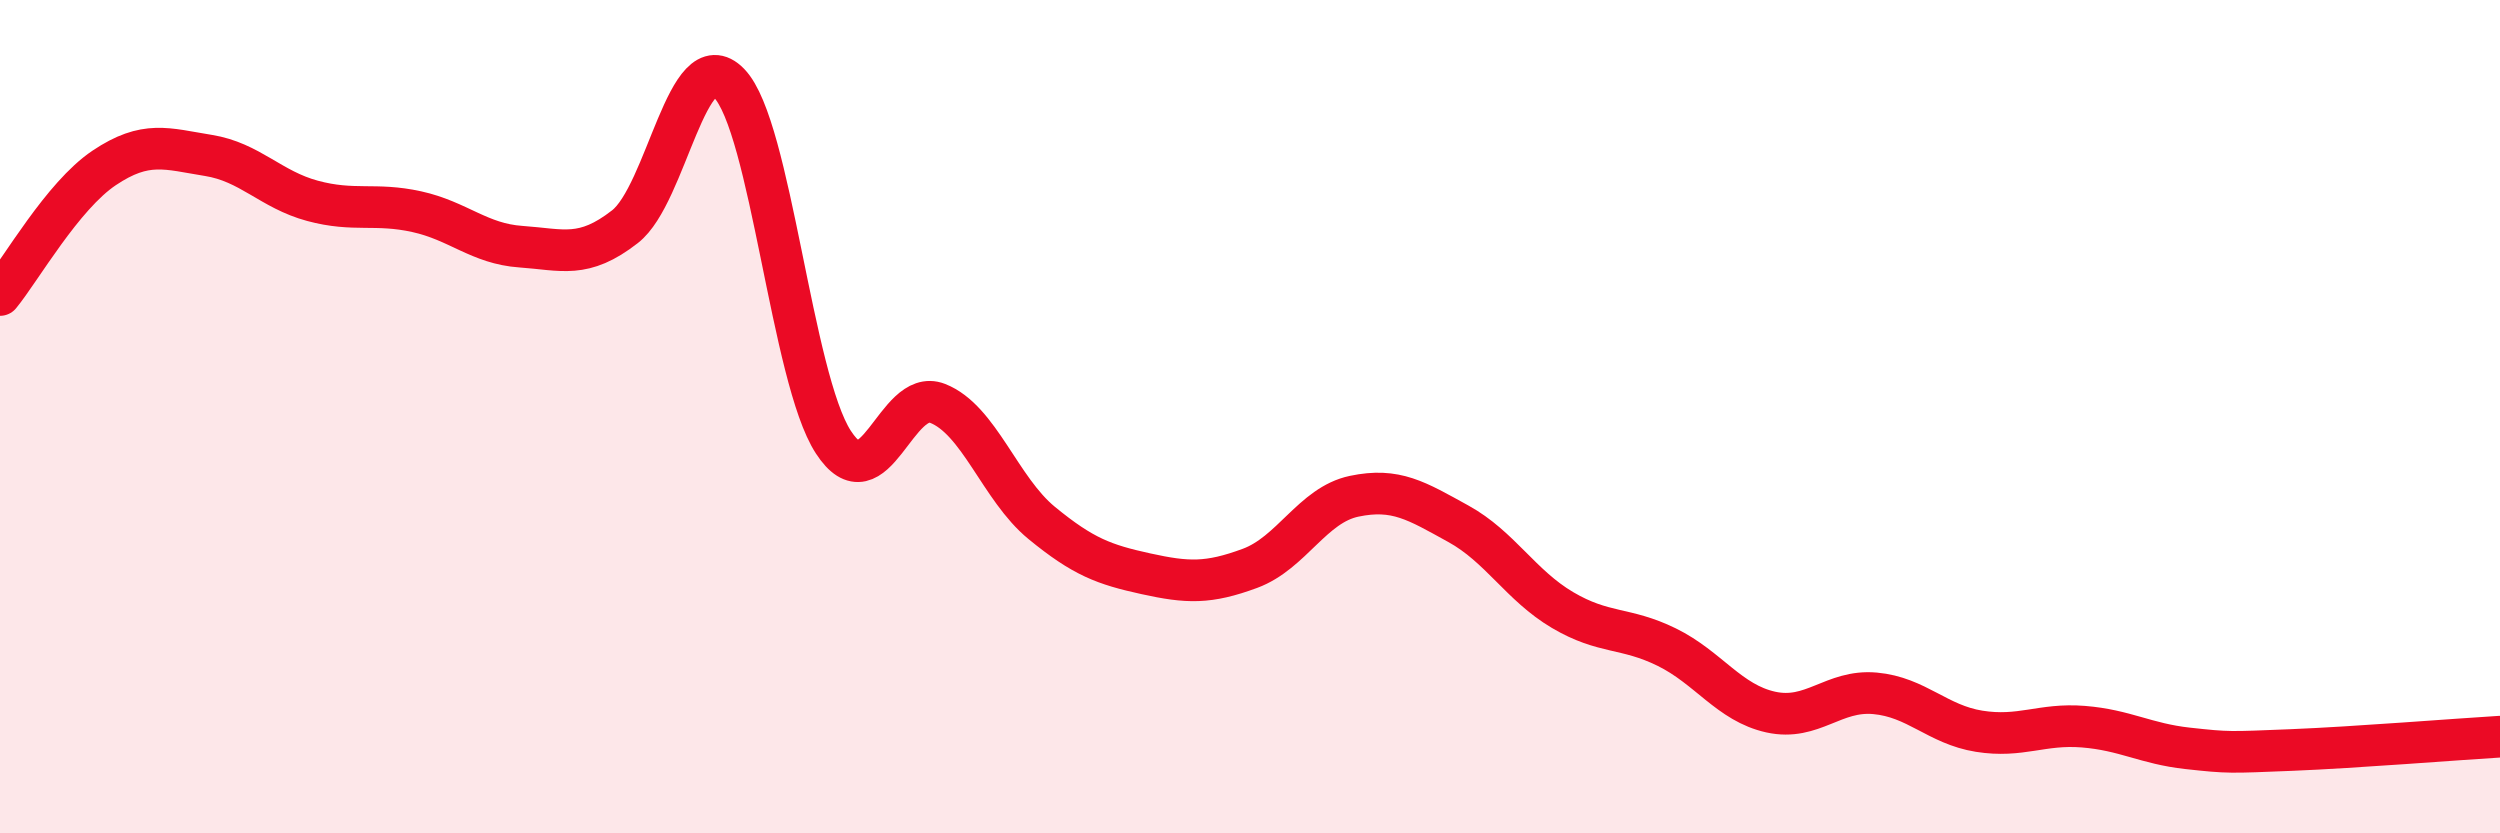 
    <svg width="60" height="20" viewBox="0 0 60 20" xmlns="http://www.w3.org/2000/svg">
      <path
        d="M 0,7.08 C 0.5,6.47 1.5,4.7 2.5,4.03 C 3.5,3.36 4,3.57 5,3.73 C 6,3.89 6.5,4.55 7.5,4.82 C 8.5,5.09 9,4.86 10,5.08 C 11,5.3 11.5,5.85 12.5,5.92 C 13.5,5.99 14,6.22 15,5.44 C 16,4.66 16.5,0.97 17.5,2 C 18.5,3.03 19,9.07 20,10.61 C 21,12.15 21.5,9.29 22.5,9.68 C 23.5,10.07 24,11.73 25,12.55 C 26,13.37 26.5,13.55 27.5,13.77 C 28.5,13.99 29,14.01 30,13.64 C 31,13.27 31.5,12.12 32.5,11.91 C 33.5,11.7 34,12.02 35,12.57 C 36,13.12 36.5,14.05 37.5,14.64 C 38.5,15.23 39,15.04 40,15.53 C 41,16.02 41.5,16.87 42.5,17.09 C 43.5,17.31 44,16.55 45,16.64 C 46,16.73 46.5,17.39 47.5,17.55 C 48.5,17.71 49,17.36 50,17.44 C 51,17.52 51.5,17.85 52.5,17.96 C 53.5,18.07 53.5,18.06 55,18 C 56.5,17.94 59,17.74 60,17.68L60 20L0 20Z"
        fill="#EB0A25"
        opacity="0.1"
        stroke-linecap="round"
        stroke-linejoin="round"
      />
      <path
        d="M 0,7.08 C 0.5,6.47 1.5,4.7 2.5,4.03 C 3.5,3.36 4,3.57 5,3.73 C 6,3.89 6.5,4.55 7.5,4.82 C 8.5,5.09 9,4.86 10,5.08 C 11,5.3 11.5,5.85 12.5,5.92 C 13.5,5.99 14,6.22 15,5.44 C 16,4.66 16.5,0.97 17.5,2 C 18.5,3.03 19,9.07 20,10.61 C 21,12.15 21.5,9.29 22.5,9.68 C 23.5,10.07 24,11.73 25,12.55 C 26,13.37 26.5,13.55 27.5,13.77 C 28.5,13.99 29,14.01 30,13.64 C 31,13.27 31.5,12.12 32.5,11.91 C 33.5,11.7 34,12.02 35,12.57 C 36,13.12 36.5,14.05 37.5,14.64 C 38.5,15.23 39,15.04 40,15.53 C 41,16.02 41.5,16.87 42.5,17.09 C 43.5,17.31 44,16.55 45,16.64 C 46,16.73 46.5,17.39 47.5,17.55 C 48.5,17.71 49,17.36 50,17.44 C 51,17.52 51.5,17.85 52.5,17.96 C 53.5,18.07 53.5,18.06 55,18 C 56.5,17.94 59,17.74 60,17.68"
        stroke="#EB0A25"
        stroke-width="1"
        fill="none"
        stroke-linecap="round"
        stroke-linejoin="round"
      />
    </svg>
  